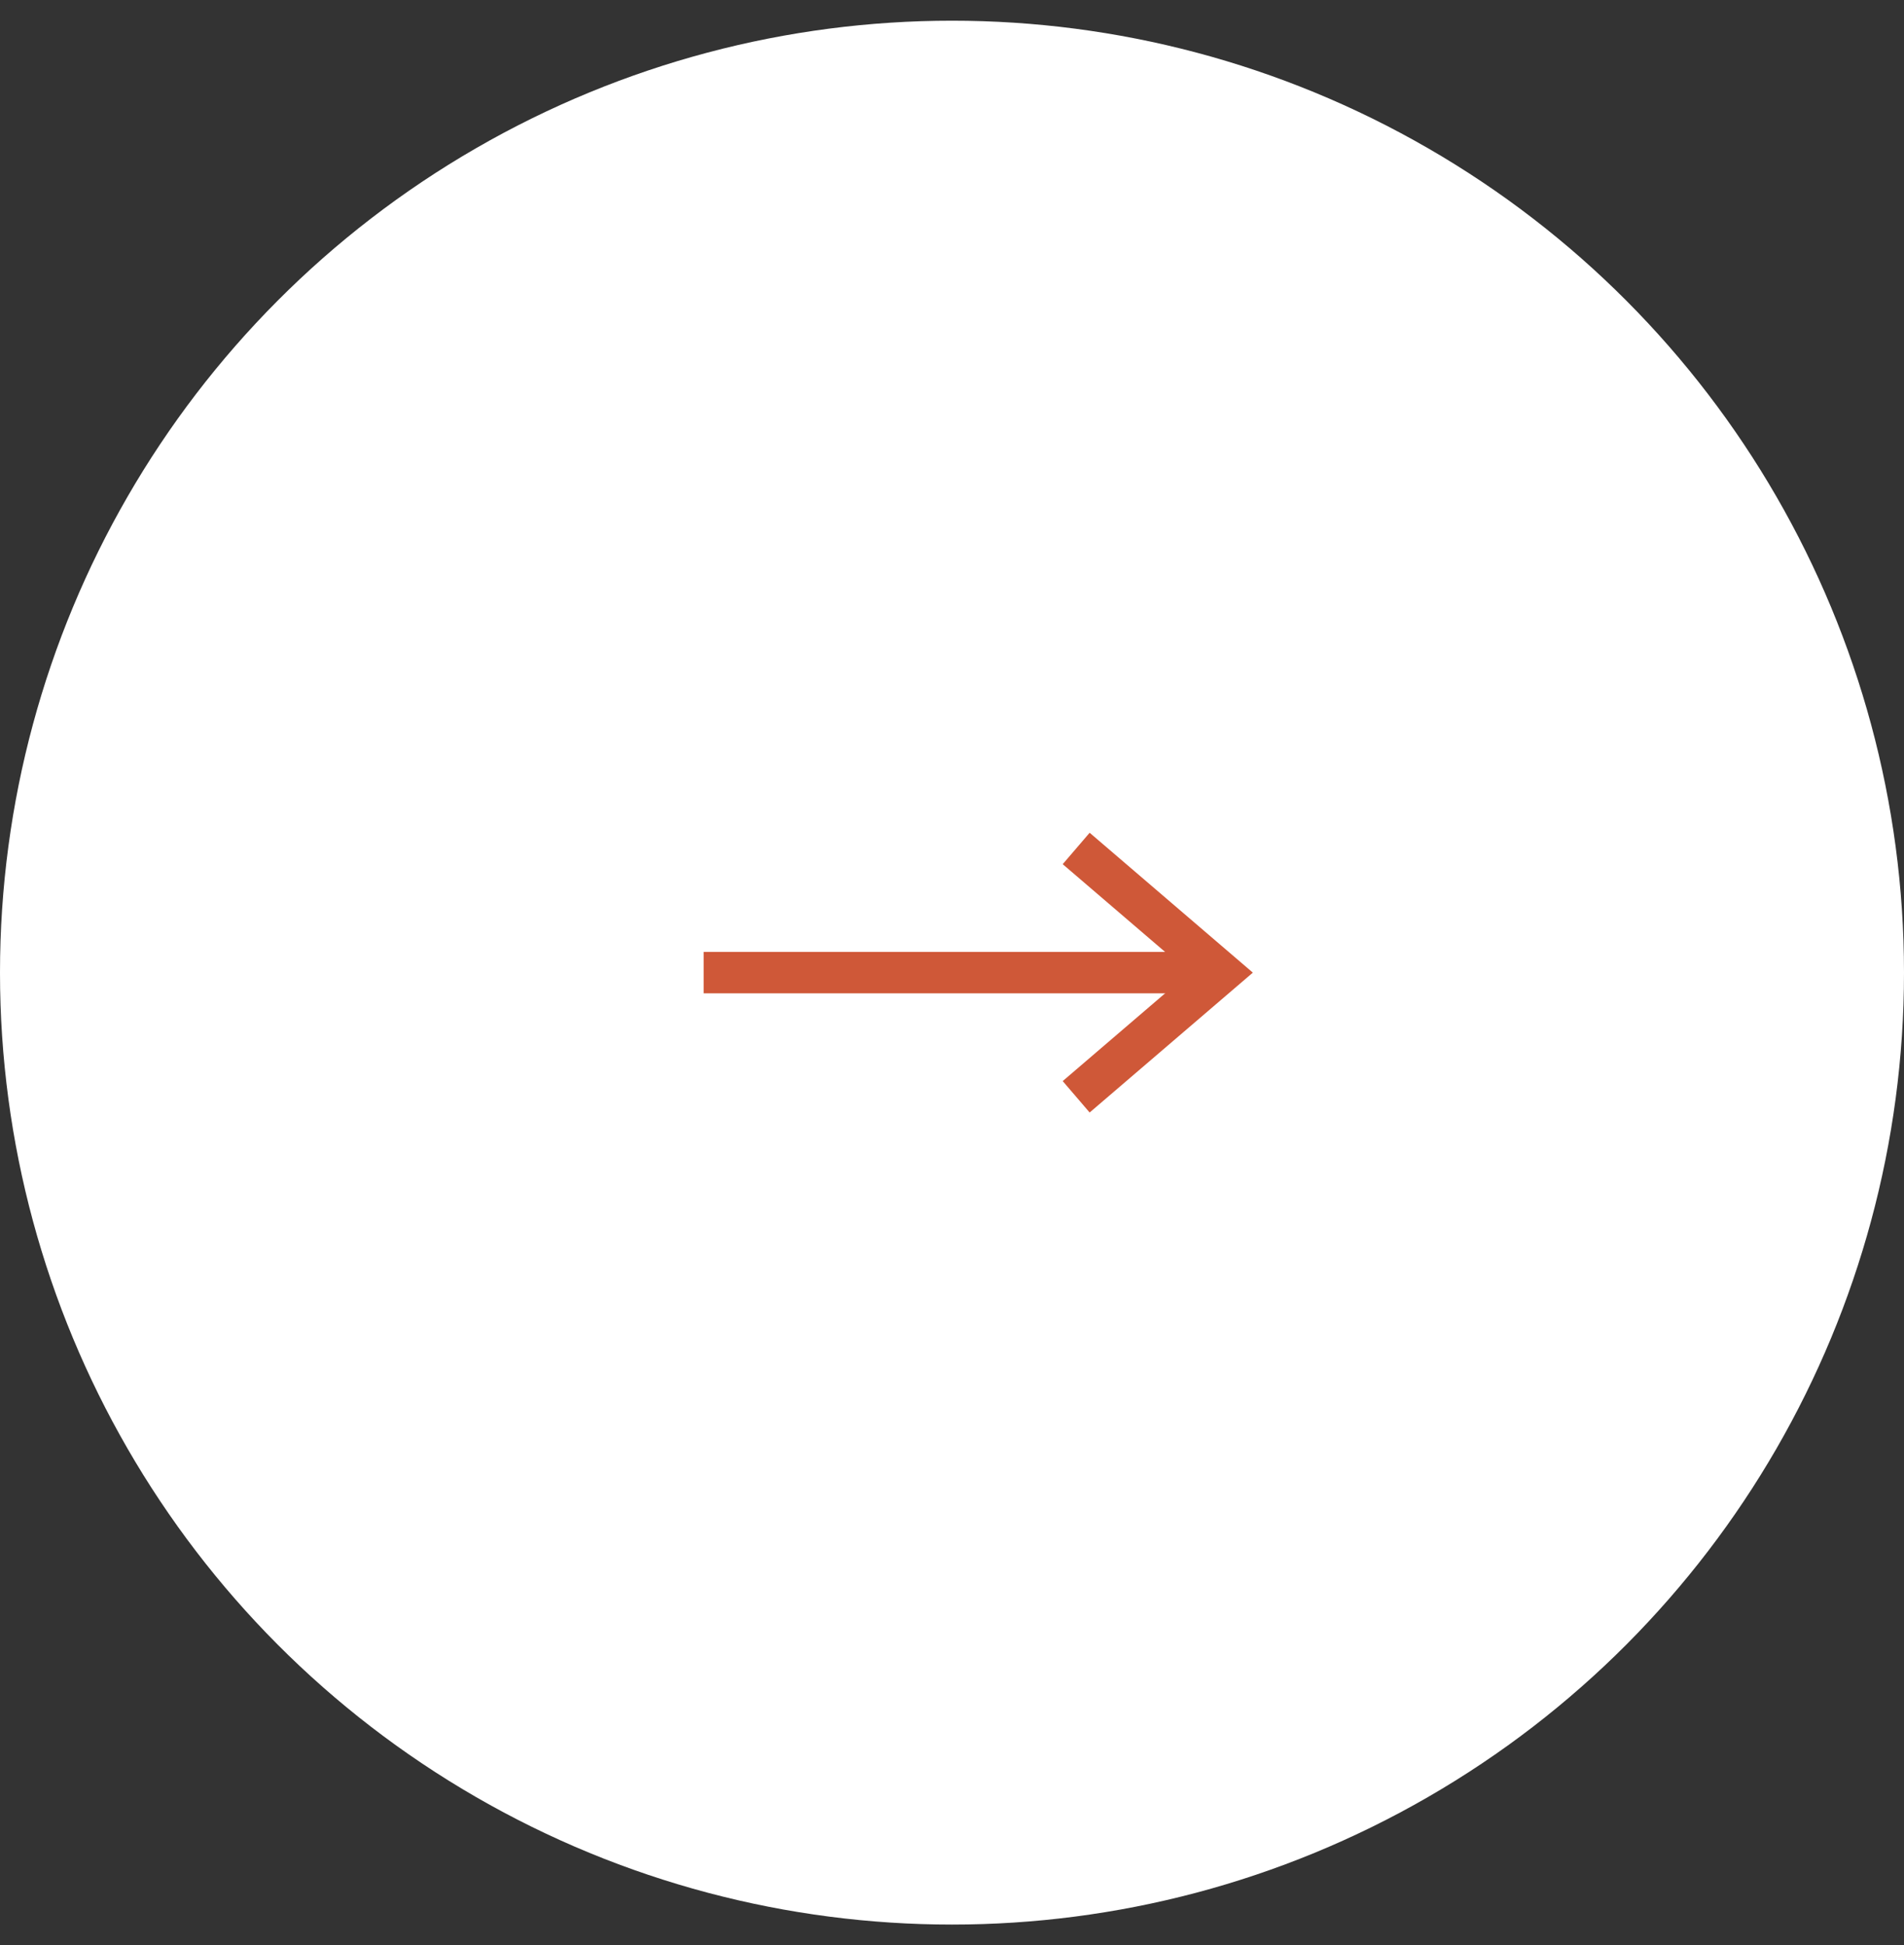 <?xml version="1.0" encoding="UTF-8"?> <svg xmlns="http://www.w3.org/2000/svg" width="46" height="47" viewBox="0 0 46 47" fill="none"><rect x="0" y="0" width="46" height="47" fill="#333333" stroke="none"/> <circle cx="23" cy="23.5" r="23" fill="white"></circle> <path d="M17 23.5H29" stroke="#CF5838"></path> <path d="M26 20.5L29.5 23.5L26 26.5" stroke="#CF5838"></path> </svg> 